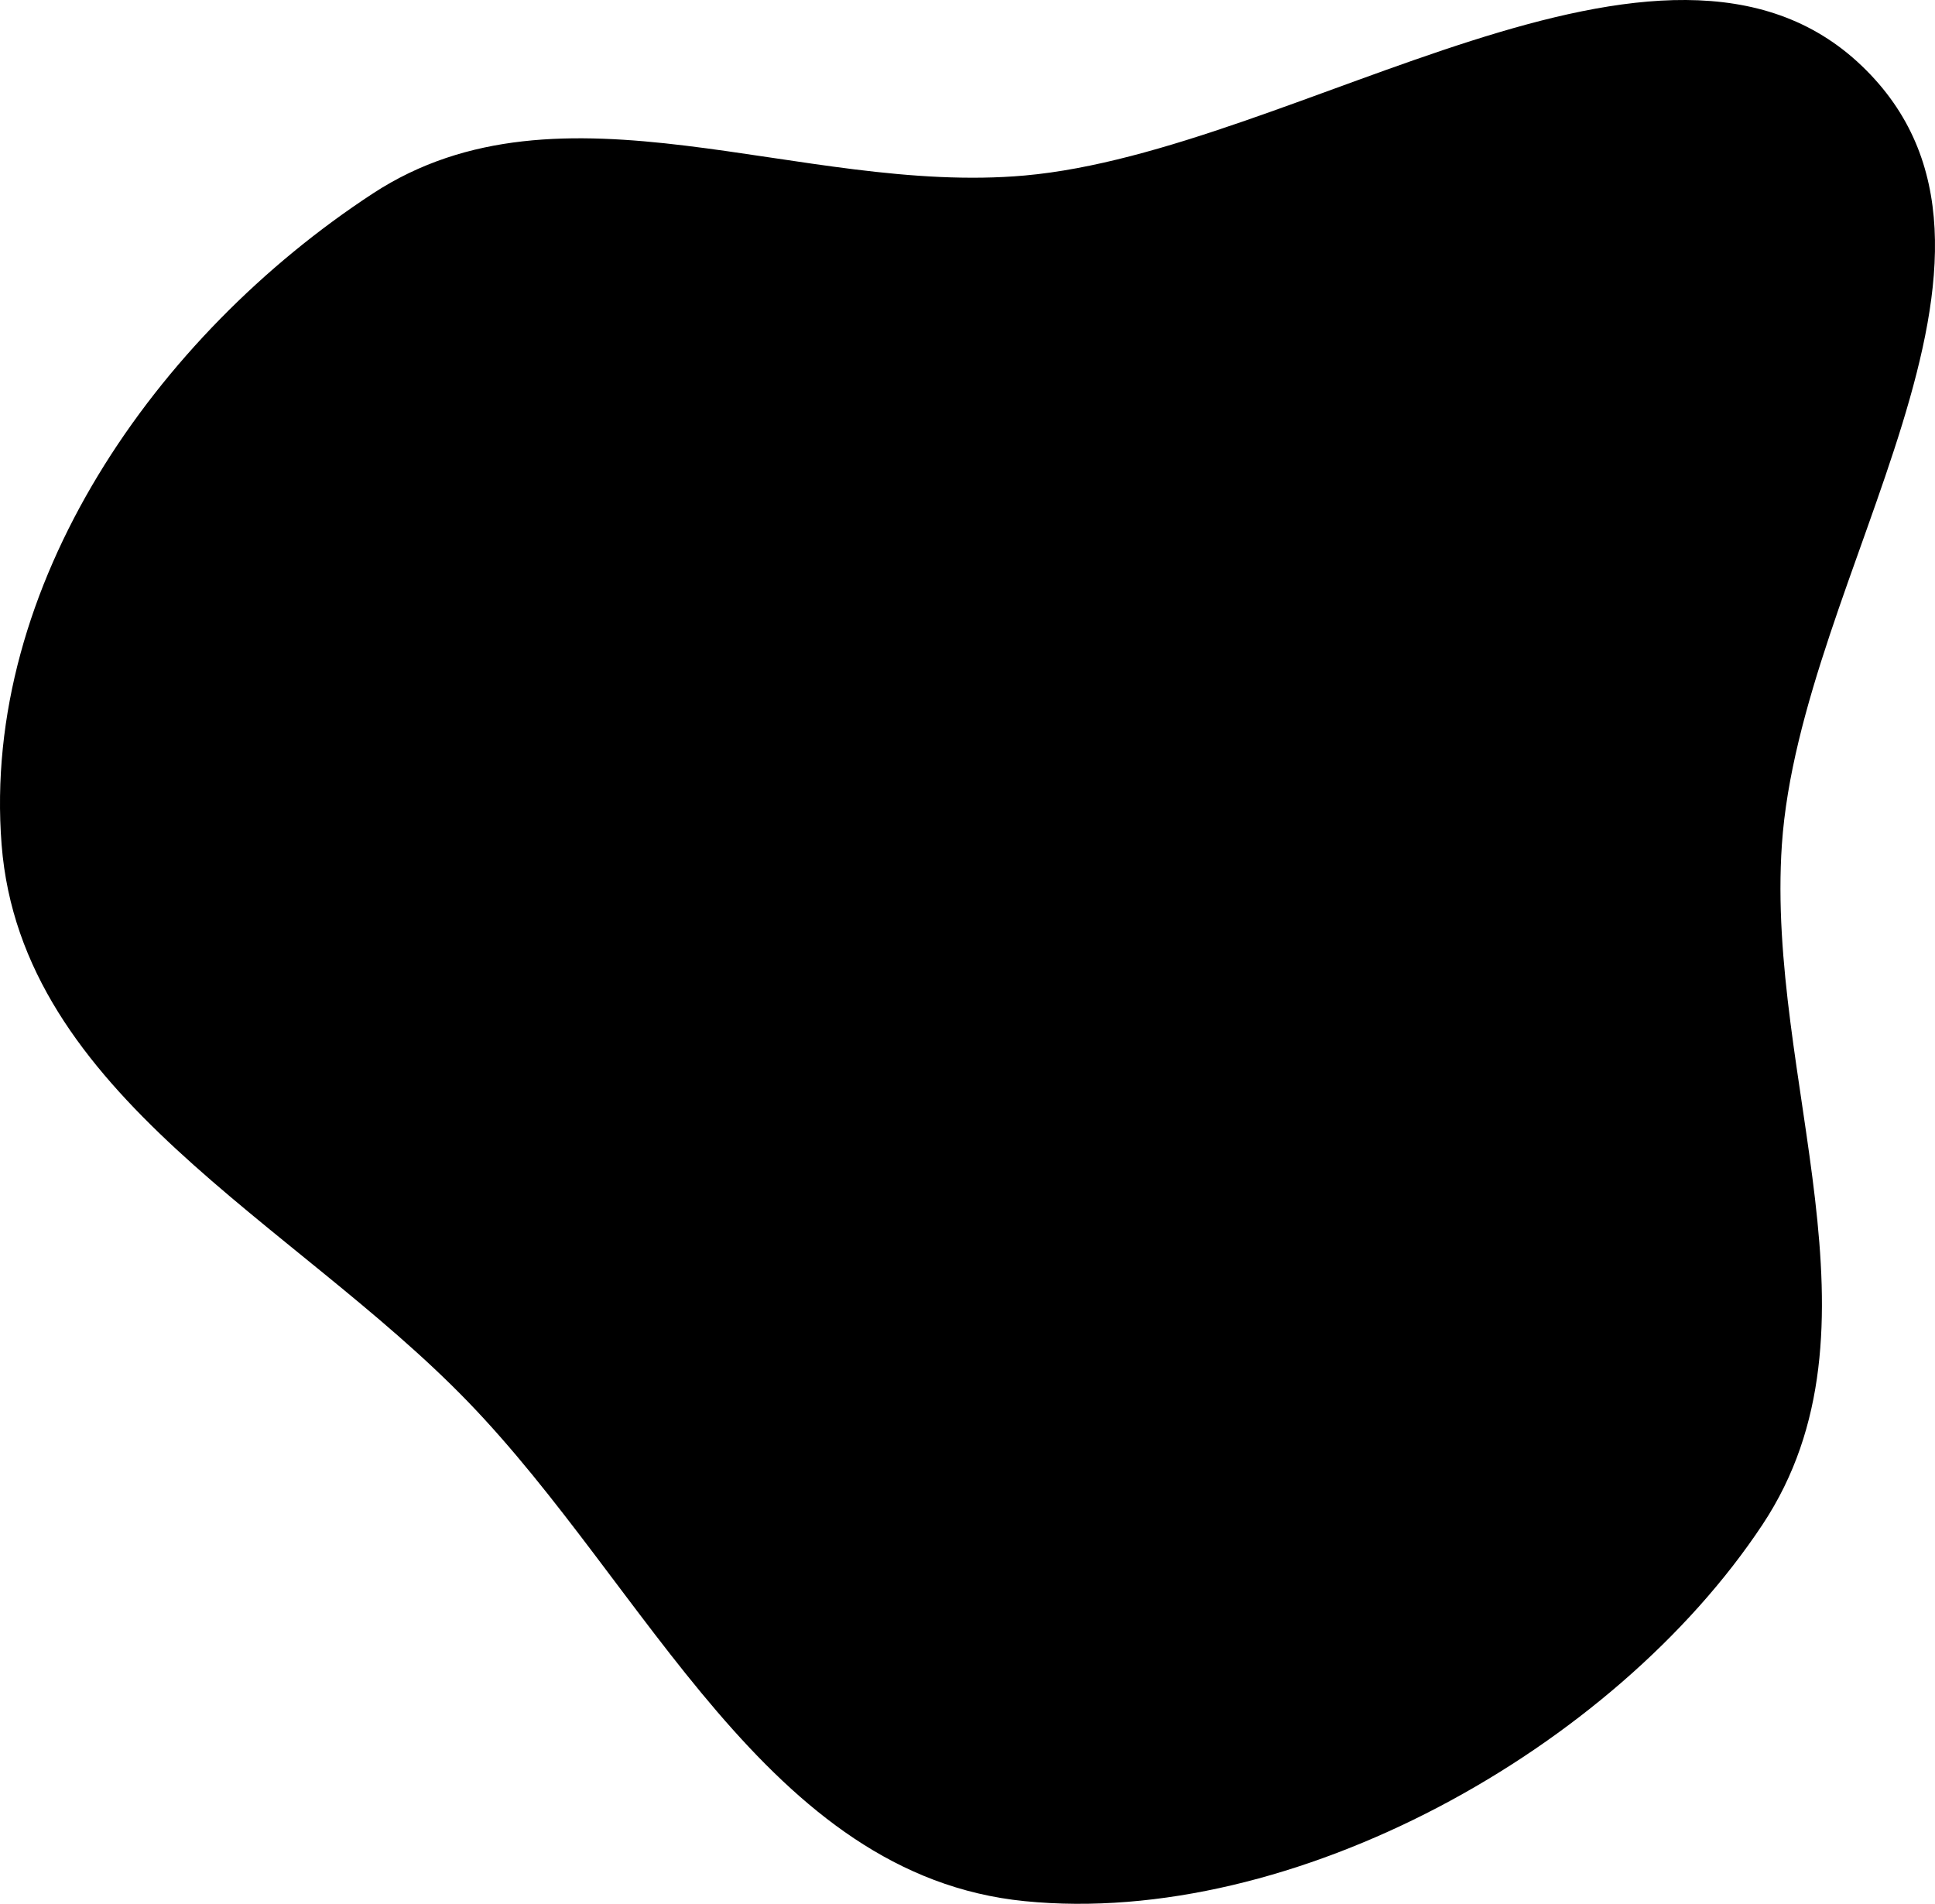 <svg width="559" height="550" viewBox="0 0 559 550" fill="none" xmlns="http://www.w3.org/2000/svg">
<path fill-rule="evenodd" clip-rule="evenodd" d="M296.035 50.703C374.538 43.7 480.881 -35.443 537.82 19.004C594.496 73.201 520.078 165.822 514.764 244.023C510.148 311.954 546.791 383.651 509.182 440.43C466.204 505.314 373.526 556.949 296.035 549.235C221.443 541.81 187.198 458.663 135.074 404.839C84.515 352.631 6.14 316.446 0.465 244.023C-5.396 169.224 44.902 96.984 107.731 55.889C162.345 20.169 231.017 56.502 296.035 50.703Z" fill="#339194" fill-opacity="0.16" style="fill:#339194;fill:color(display-p3 0.2 0.569 0.58);fill-opacity:0.16;"/>
</svg>
